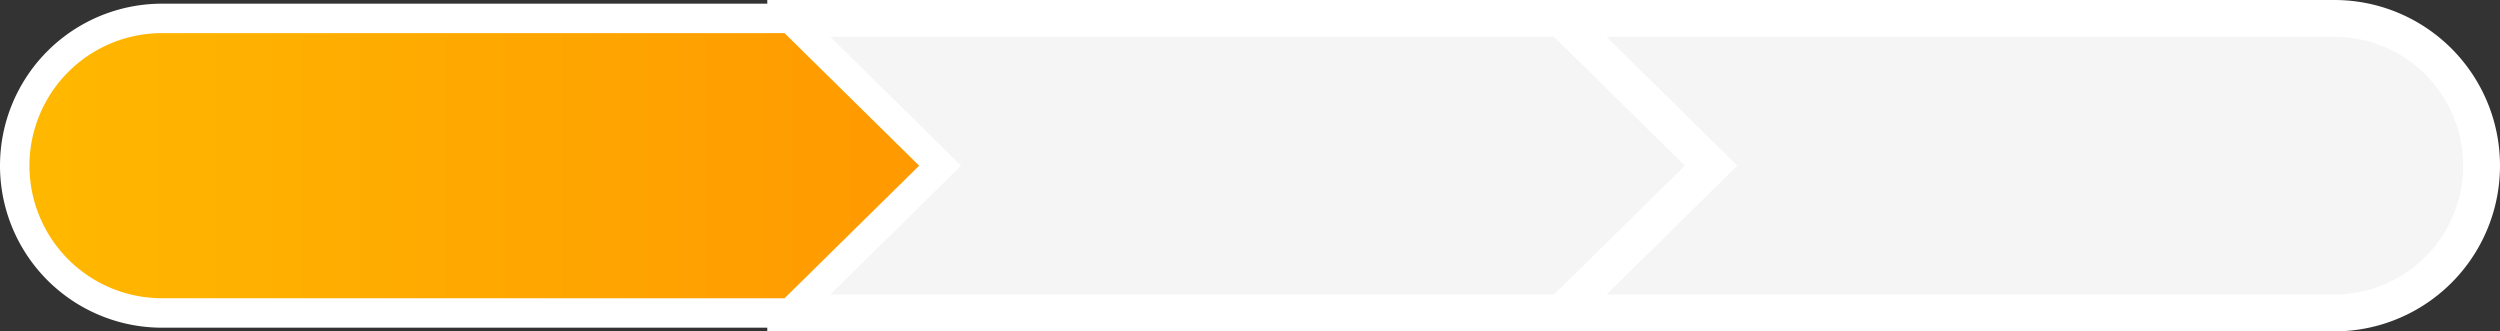 <svg xmlns="http://www.w3.org/2000/svg" xmlns:xlink="http://www.w3.org/1999/xlink" width="339.5" height="45" viewBox="0 0 339.5 45"><rect x="0" y="0" width="339.5" height="45" fill="#333333" stroke="none"/><defs><linearGradient id="a" x1="1.17" y1="0.5" x2="-0.988" y2="0.5" gradientUnits="objectBoundingBox"><stop offset="0" stop-color="#ff9300"/><stop offset="1" stop-color="#ffd800"/></linearGradient></defs><g transform="translate(-18 -390)"><path d="M0,0H105.67a20,20,0,0,1,0,40H0Z" transform="translate(229.33 392.5)" fill="#f5f5f5" stroke="#fff" stroke-width="5"/><path d="M105.363,40H0V0H105.935V.563L125.67,20,105.935,39.437V40Z" transform="translate(124.697 392.5)" fill="#f5f5f5" stroke="#fff" stroke-width="5"/><path d="M105.362,40H20A20,20,0,0,1,20,0h85.935V.564L125.67,20,105.935,39.436V40Z" transform="translate(20 392.5)" stroke="#fff" stroke-width="4" fill="url(#a)"/></g></svg>